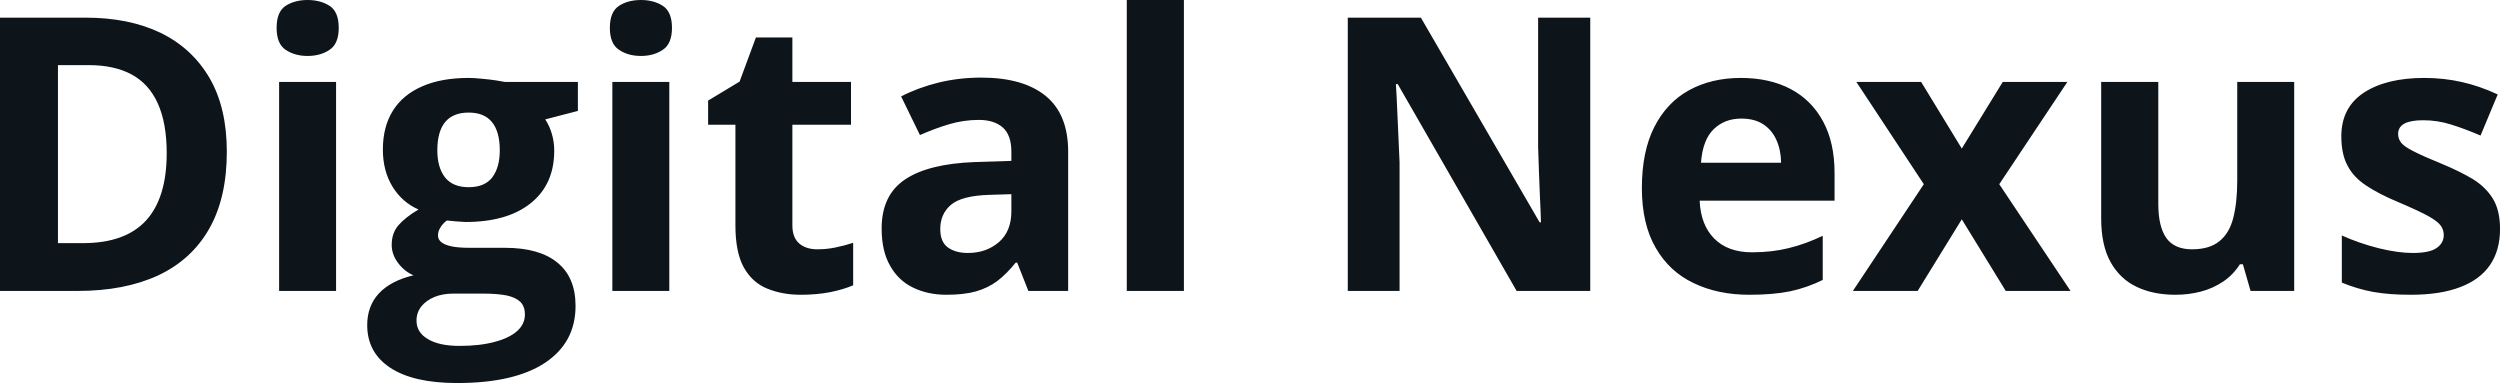 <svg fill="#0d141a" viewBox="0 0 150.118 23" height="100%" width="100%" xmlns="http://www.w3.org/2000/svg"><path preserveAspectRatio="none" d="M13.62 9.11L13.62 9.11Q13.62 11.88 12.56 13.74Q11.50 15.60 9.49 16.54Q7.48 17.47 4.65 17.47L4.65 17.47L0 17.47L0 1.06L5.15 1.06Q7.74 1.06 9.64 1.97Q11.53 2.89 12.58 4.68Q13.62 6.47 13.62 9.11ZM10.01 9.20L10.01 9.20Q10.01 7.38 9.47 6.20Q8.94 5.03 7.90 4.47Q6.86 3.91 5.33 3.91L5.33 3.91L3.48 3.91L3.48 14.60L4.98 14.60Q7.52 14.60 8.77 13.24Q10.01 11.88 10.01 9.20ZM16.76 4.92L20.18 4.92L20.18 17.47L16.76 17.47L16.76 4.92ZM18.47 0L18.47 0Q19.24 0 19.79 0.35Q20.34 0.71 20.34 1.67L20.34 1.67Q20.34 2.63 19.79 2.99Q19.24 3.36 18.47 3.36L18.47 3.36Q17.70 3.36 17.15 2.99Q16.61 2.63 16.61 1.67L16.61 1.67Q16.61 0.71 17.15 0.35Q17.70 0 18.47 0ZM27.45 23L27.45 23Q24.82 23 23.43 22.08Q22.05 21.17 22.05 19.52L22.05 19.52Q22.05 18.38 22.75 17.62Q23.46 16.86 24.83 16.53L24.83 16.53Q24.30 16.31 23.91 15.80Q23.52 15.28 23.52 14.71L23.52 14.71Q23.52 13.99 23.93 13.52Q24.35 13.04 25.13 12.58L25.13 12.58Q24.15 12.15 23.57 11.21Q22.99 10.26 22.99 8.98L22.99 8.98Q22.99 7.61 23.59 6.65Q24.19 5.69 25.34 5.19Q26.49 4.68 28.14 4.68L28.14 4.68Q28.49 4.68 28.95 4.73Q29.41 4.77 29.80 4.83Q30.19 4.89 30.32 4.92L30.32 4.92L34.70 4.92L34.70 6.66L32.74 7.17Q33.01 7.58 33.14 8.05Q33.28 8.52 33.28 9.05L33.28 9.05Q33.28 11.07 31.87 12.20Q30.46 13.33 27.95 13.33L27.95 13.33Q27.36 13.30 26.83 13.24L26.83 13.24Q26.57 13.44 26.44 13.67Q26.30 13.89 26.30 14.14L26.30 14.14Q26.30 14.39 26.51 14.55Q26.72 14.71 27.14 14.80Q27.56 14.88 28.19 14.88L28.19 14.88L30.32 14.88Q32.39 14.88 33.47 15.77Q34.56 16.65 34.56 18.37L34.56 18.37Q34.56 20.57 32.72 21.79Q30.88 23 27.45 23ZM27.59 20.77L27.59 20.77Q28.82 20.77 29.70 20.53Q30.58 20.30 31.05 19.88Q31.52 19.46 31.52 18.88L31.52 18.88Q31.52 18.41 31.25 18.13Q30.97 17.86 30.42 17.74Q29.86 17.63 29.00 17.63L29.00 17.63L27.22 17.63Q26.59 17.63 26.09 17.83Q25.59 18.04 25.30 18.40Q25.01 18.77 25.01 19.25L25.01 19.25Q25.01 19.96 25.69 20.36Q26.37 20.77 27.59 20.77ZM28.14 11.24L28.14 11.24Q29.11 11.24 29.56 10.65Q30.01 10.05 30.01 9.03L30.01 9.03Q30.01 7.90 29.54 7.33Q29.08 6.76 28.14 6.76L28.14 6.76Q27.20 6.76 26.73 7.33Q26.26 7.90 26.26 9.03L26.26 9.03Q26.26 10.05 26.72 10.65Q27.19 11.24 28.14 11.24ZM36.77 4.92L40.19 4.92L40.19 17.47L36.77 17.47L36.77 4.92ZM38.49 0L38.49 0Q39.25 0 39.80 0.35Q40.35 0.71 40.35 1.67L40.35 1.67Q40.35 2.63 39.80 2.99Q39.25 3.36 38.49 3.36L38.49 3.36Q37.71 3.36 37.17 2.99Q36.62 2.63 36.62 1.67L36.62 1.67Q36.62 0.71 37.17 0.35Q37.71 0 38.49 0ZM49.08 14.97L49.08 14.97Q49.64 14.97 50.17 14.86Q50.71 14.75 51.23 14.58L51.23 14.58L51.23 17.13Q50.68 17.37 49.87 17.54Q49.05 17.70 48.09 17.70L48.09 17.70Q46.97 17.70 46.07 17.33Q45.18 16.97 44.67 16.07Q44.16 15.16 44.16 13.54L44.16 13.54L44.16 7.49L42.52 7.49L42.52 6.04L44.41 4.90L45.39 2.25L47.58 2.25L47.58 4.92L51.10 4.92L51.10 7.49L47.58 7.49L47.58 13.54Q47.58 14.26 47.99 14.62Q48.40 14.97 49.08 14.97ZM58.92 4.66L58.92 4.66Q61.44 4.66 62.79 5.76Q64.14 6.86 64.14 9.11L64.14 9.11L64.14 17.47L61.75 17.47L61.08 15.77L60.99 15.77Q60.45 16.44 59.89 16.87Q59.33 17.29 58.60 17.50Q57.87 17.70 56.83 17.70L56.83 17.70Q55.71 17.70 54.83 17.27Q53.95 16.85 53.45 15.96Q52.94 15.08 52.94 13.72L52.94 13.72Q52.94 11.72 54.34 10.78Q55.75 9.83 58.56 9.73L58.56 9.73L60.73 9.66L60.73 9.11Q60.73 8.12 60.22 7.66Q59.70 7.20 58.78 7.20L58.78 7.20Q57.87 7.20 56.99 7.46Q56.12 7.72 55.24 8.11L55.24 8.11L54.11 5.79Q55.11 5.27 56.35 4.96Q57.59 4.66 58.92 4.66ZM60.73 12.69L60.73 11.66L59.41 11.70Q57.75 11.75 57.10 12.30Q56.46 12.85 56.46 13.75L56.46 13.75Q56.46 14.53 56.92 14.86Q57.38 15.19 58.12 15.19L58.12 15.19Q59.22 15.19 59.98 14.54Q60.73 13.89 60.73 12.69L60.73 12.69ZM71.09 0L71.09 17.47L67.66 17.47L67.66 0L71.09 0ZM95.49 1.06L95.49 17.47L91.07 17.47L83.93 5.05L83.82 5.05Q83.87 5.83 83.90 6.61Q83.94 7.40 83.97 8.18Q84.00 8.96 84.04 9.75L84.04 9.75L84.04 17.47L80.93 17.47L80.93 1.06L85.32 1.06L92.45 13.35L92.53 13.35Q92.51 12.59 92.47 11.84Q92.44 11.08 92.41 10.33Q92.38 9.58 92.36 8.83L92.36 8.83L92.36 1.06L95.49 1.06ZM104.53 4.68L104.53 4.68Q106.27 4.68 107.53 5.35Q108.79 6.02 109.47 7.29Q110.16 8.56 110.16 10.39L110.16 10.39L110.16 12.05L102.06 12.05Q102.12 13.50 102.93 14.32Q103.75 15.15 105.20 15.15L105.20 15.15Q106.40 15.15 107.40 14.90Q108.40 14.66 109.45 14.16L109.45 14.16L109.45 16.81Q108.52 17.27 107.50 17.49Q106.49 17.70 105.04 17.70L105.04 17.70Q103.15 17.70 101.70 17.00Q100.24 16.31 99.42 14.88Q98.59 13.45 98.59 11.29L98.59 11.29Q98.59 9.09 99.34 7.62Q100.09 6.15 101.42 5.42Q102.76 4.68 104.53 4.68ZM104.56 7.12L104.56 7.12Q103.56 7.12 102.90 7.76Q102.24 8.40 102.14 9.77L102.14 9.77L106.95 9.77Q106.94 9.01 106.67 8.41Q106.41 7.82 105.89 7.47Q105.36 7.12 104.56 7.12ZM111.26 17.47L115.52 11.06L111.47 4.92L115.36 4.92L117.80 8.92L120.26 4.92L124.14 4.92L120.05 11.06L124.33 17.47L120.44 17.47L117.80 13.17L115.15 17.47L111.26 17.47ZM134.34 4.92L137.76 4.92L137.76 17.47L135.14 17.47L134.68 15.87L134.50 15.87Q134.09 16.51 133.49 16.91Q132.88 17.32 132.15 17.51Q131.42 17.70 130.63 17.70L130.63 17.70Q129.29 17.70 128.29 17.22Q127.29 16.74 126.73 15.73Q126.17 14.72 126.17 13.11L126.17 13.11L126.17 4.92L129.60 4.92L129.60 12.25Q129.60 13.60 130.08 14.29Q130.57 14.97 131.62 14.97L131.62 14.97Q132.67 14.97 133.26 14.49Q133.86 14.02 134.10 13.09Q134.34 12.16 134.34 10.83L134.34 10.83L134.34 4.92ZM150.12 13.75L150.12 13.75Q150.12 15.03 149.52 15.91Q148.92 16.79 147.73 17.24Q146.54 17.70 144.76 17.70L144.76 17.70Q143.45 17.70 142.51 17.53Q141.57 17.36 140.62 16.97L140.62 16.97L140.62 14.14Q141.64 14.60 142.81 14.90Q143.99 15.19 144.87 15.19L144.87 15.19Q145.87 15.19 146.30 14.90Q146.74 14.60 146.74 14.12L146.74 14.12Q146.74 13.80 146.56 13.55Q146.39 13.30 145.82 12.98Q145.24 12.66 144.02 12.14L144.02 12.14Q142.84 11.65 142.08 11.14Q141.32 10.64 140.96 9.94Q140.59 9.25 140.59 8.19L140.59 8.19Q140.59 6.45 141.95 5.56Q143.30 4.68 145.57 4.68L145.57 4.68Q146.74 4.68 147.80 4.92Q148.86 5.15 149.98 5.67L149.98 5.67L148.95 8.14Q148.02 7.74 147.19 7.48Q146.37 7.22 145.51 7.22L145.51 7.22Q144.76 7.22 144.38 7.42Q144.00 7.63 144.00 8.04L144.00 8.04Q144.00 8.34 144.19 8.58Q144.39 8.82 144.96 9.10Q145.52 9.39 146.63 9.84L146.63 9.84Q147.69 10.28 148.48 10.75Q149.26 11.23 149.69 11.93Q150.12 12.63 150.12 13.75Z"></path></svg>